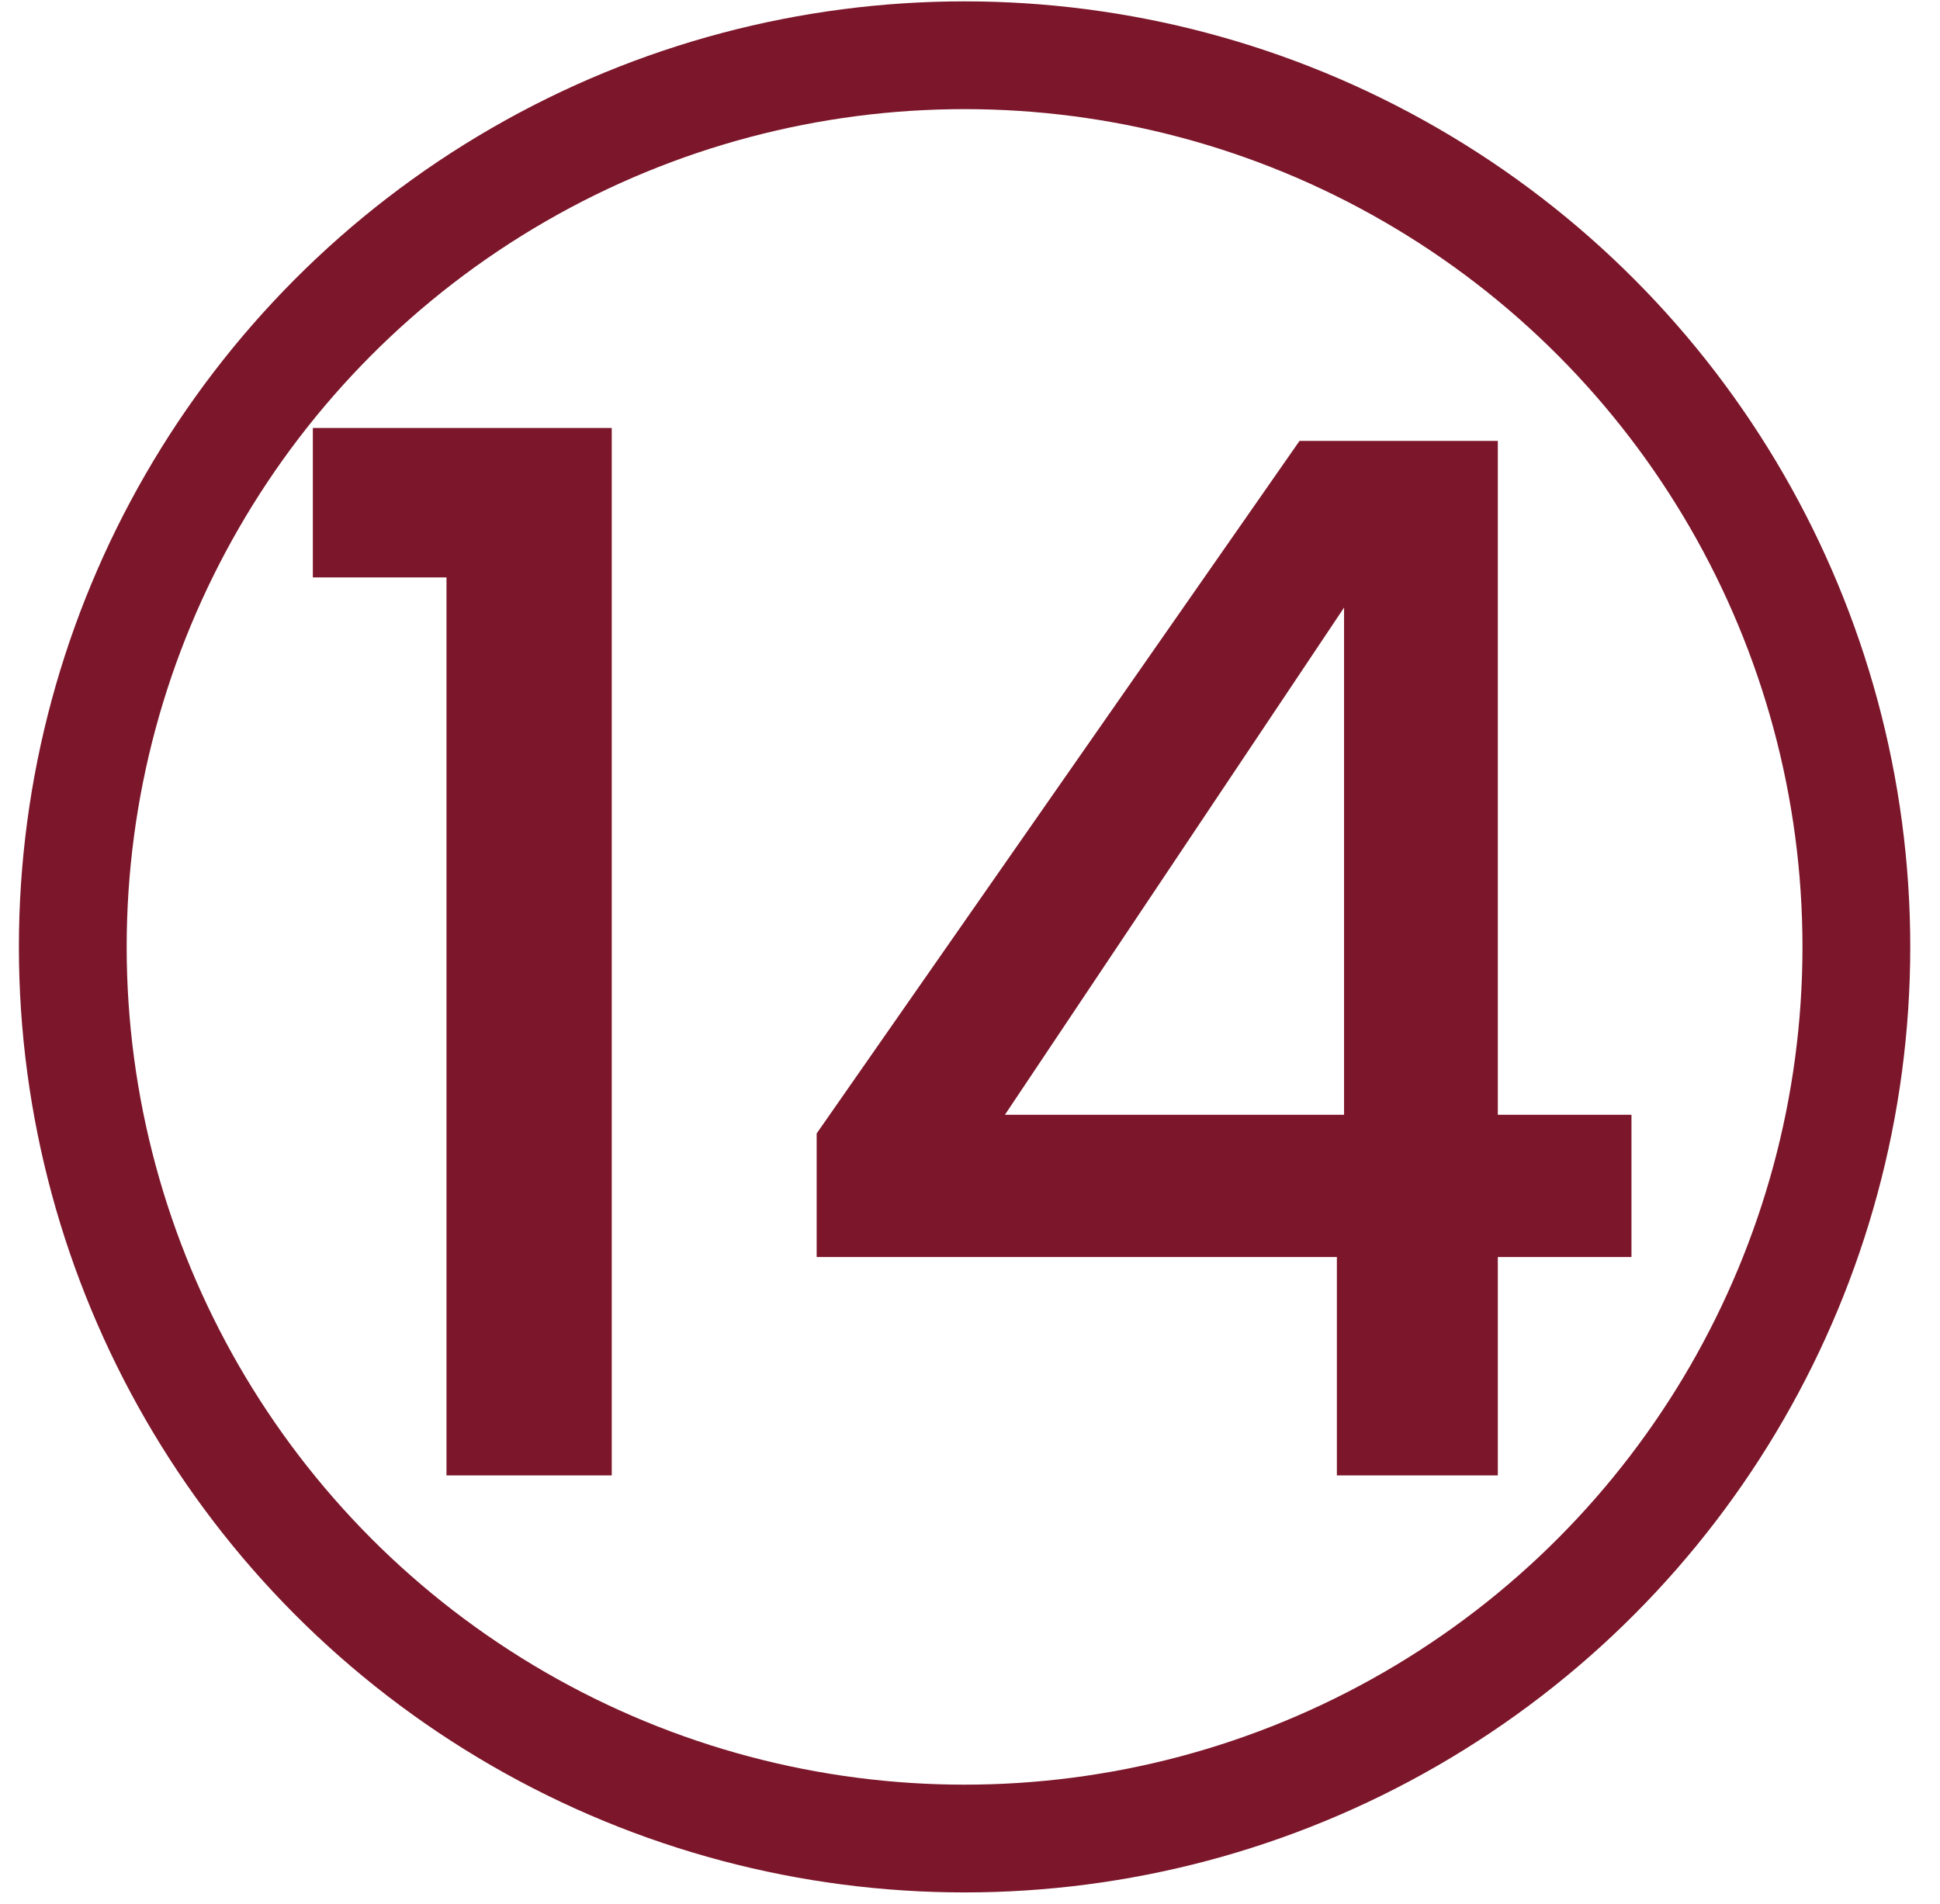 <?xml version="1.0" encoding="UTF-8"?> <svg xmlns="http://www.w3.org/2000/svg" width="54" height="53" viewBox="0 0 54 53" fill="none"><circle cx="26.849" cy="26.361" r="24.823" stroke="#7C162A" stroke-width="3"></circle><path d="M8.708 16.075V11.915H17.028V41.075H12.428V16.075H8.708ZM22.732 34.995V31.555L36.172 12.275H41.692V31.035H45.412V34.995H41.692V41.075H37.212V34.995H22.732ZM37.412 16.915L27.972 31.035H37.412V16.915Z" fill="#7C162A"></path></svg> 